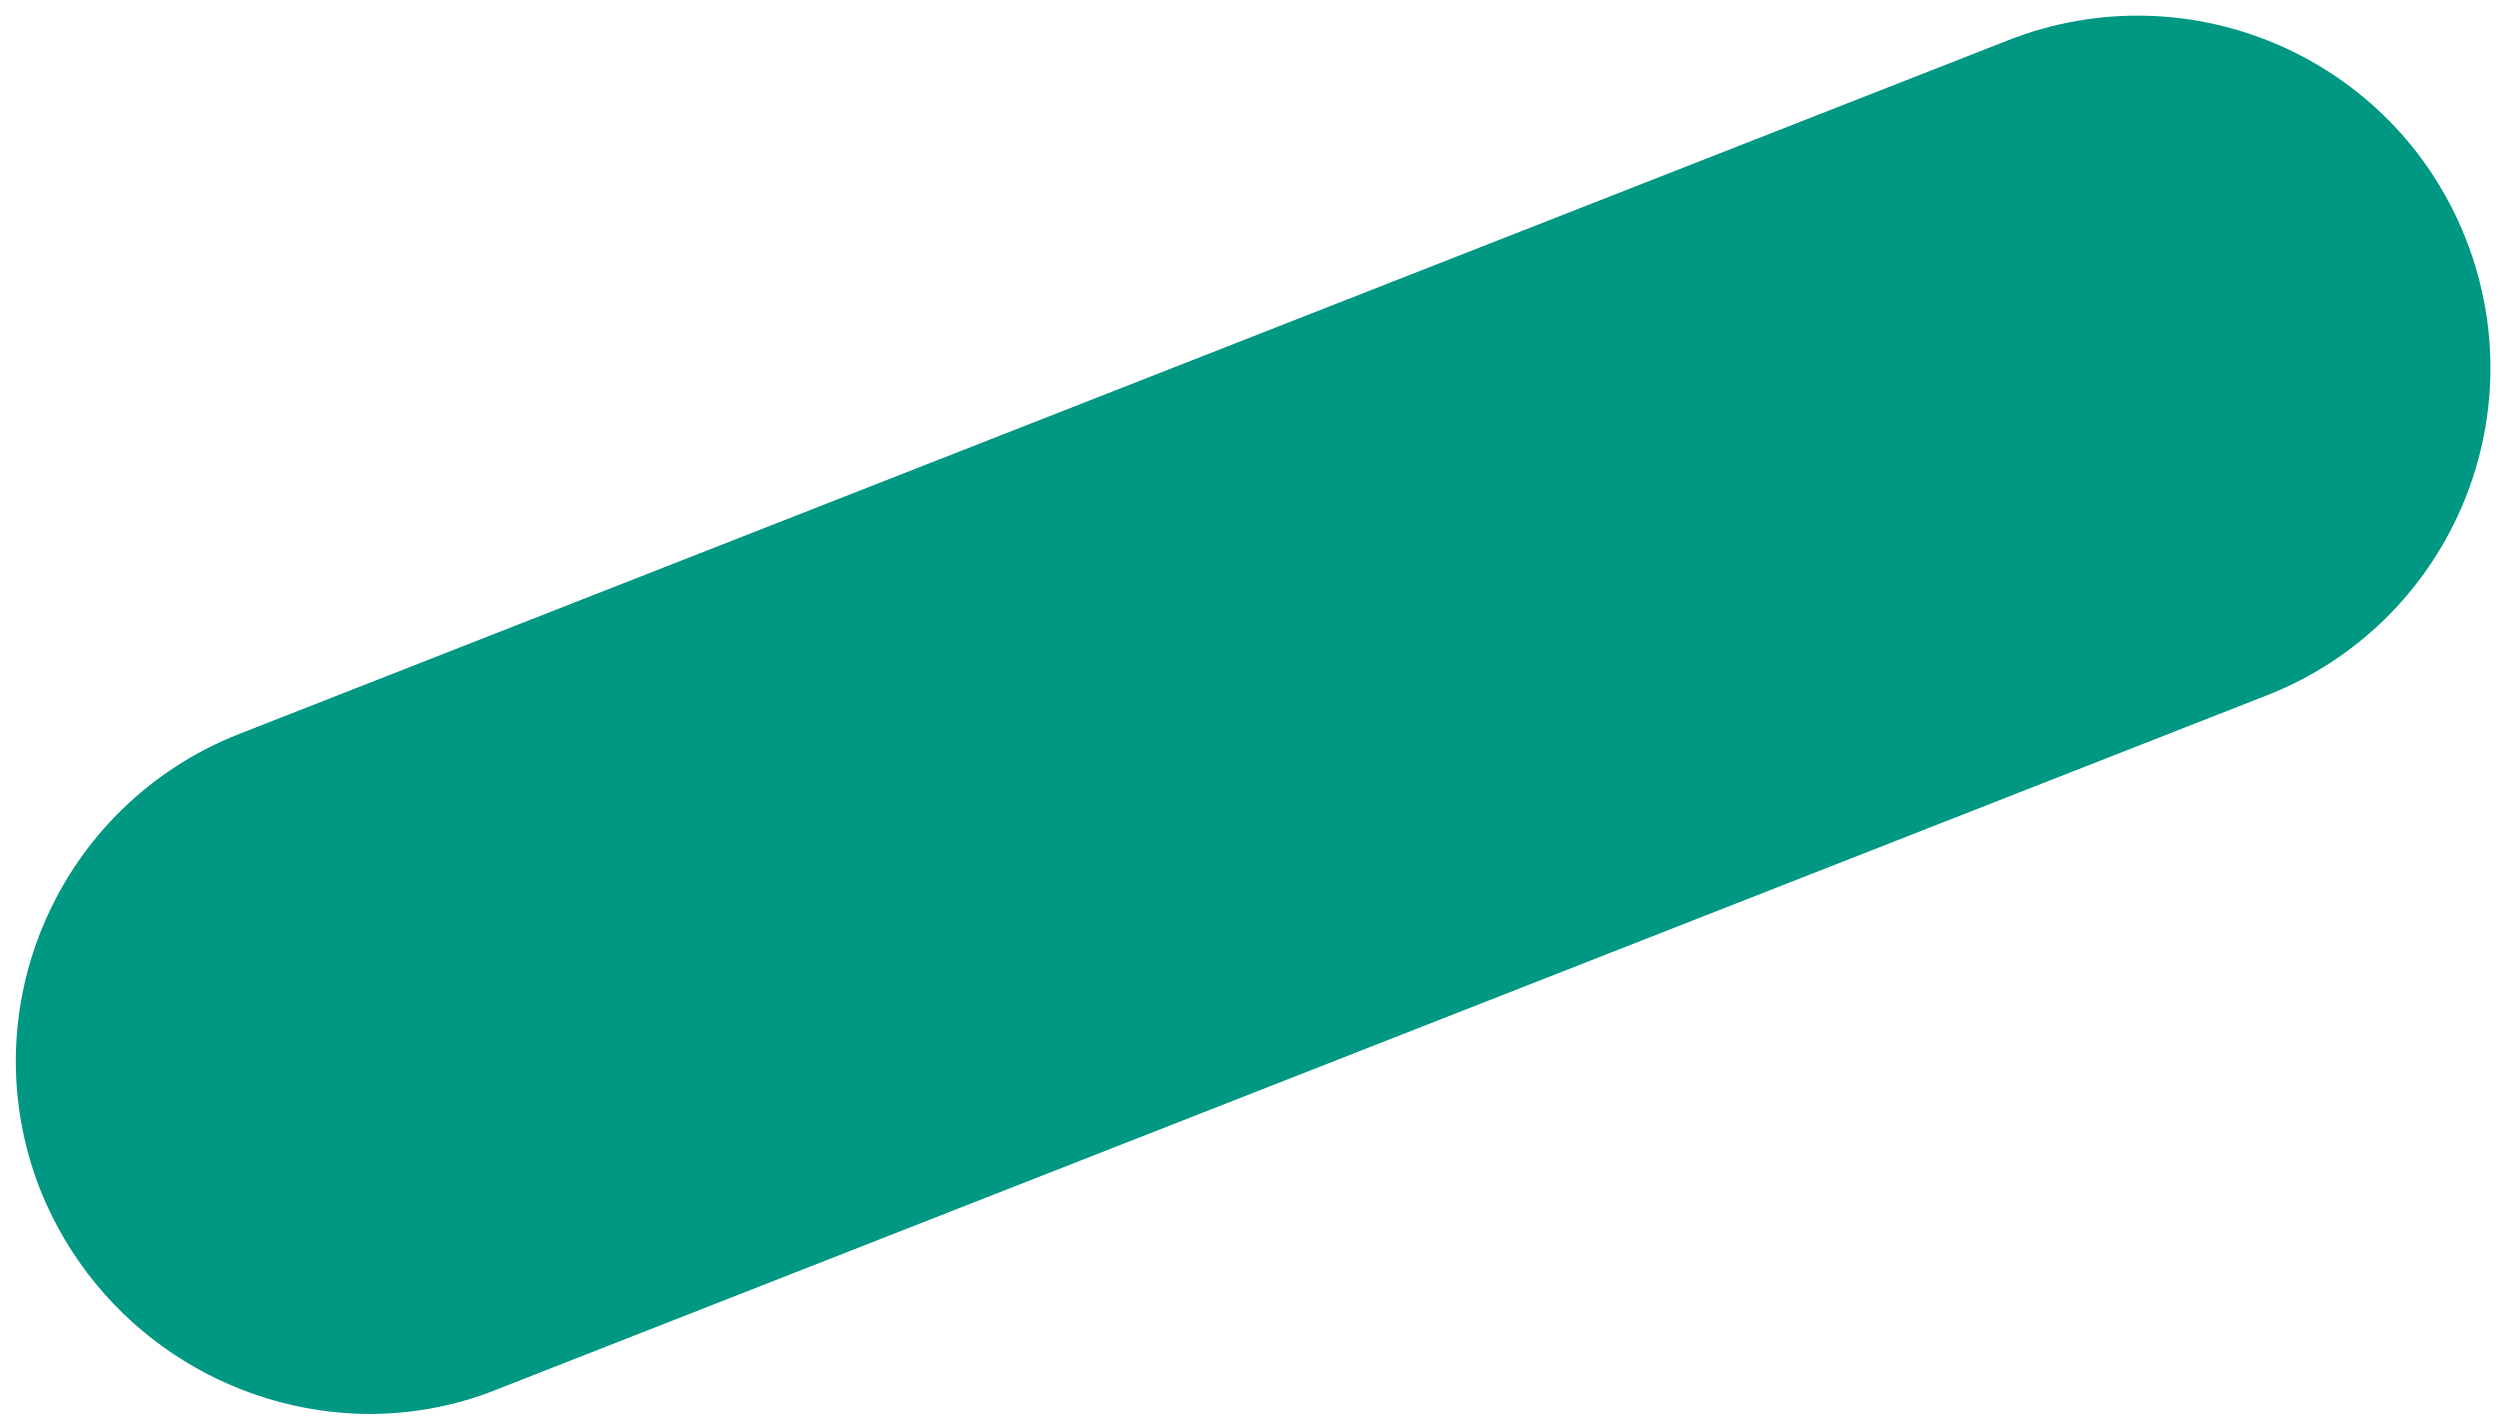 <svg width="146" height="83" viewBox="0 0 146 83" fill="none" xmlns="http://www.w3.org/2000/svg">
<path d="M21.649 82.577C13.417 82.577 5.636 77.626 2.366 69.525C-1.806 58.948 3.381 47.022 13.981 42.858L117.274 2.352C127.874 -1.811 139.828 3.365 144 13.941C148.172 24.518 142.985 36.445 132.385 40.608L29.091 81.114C26.611 82.127 24.017 82.577 21.536 82.577H21.649Z" fill="#009882"/>
</svg>
